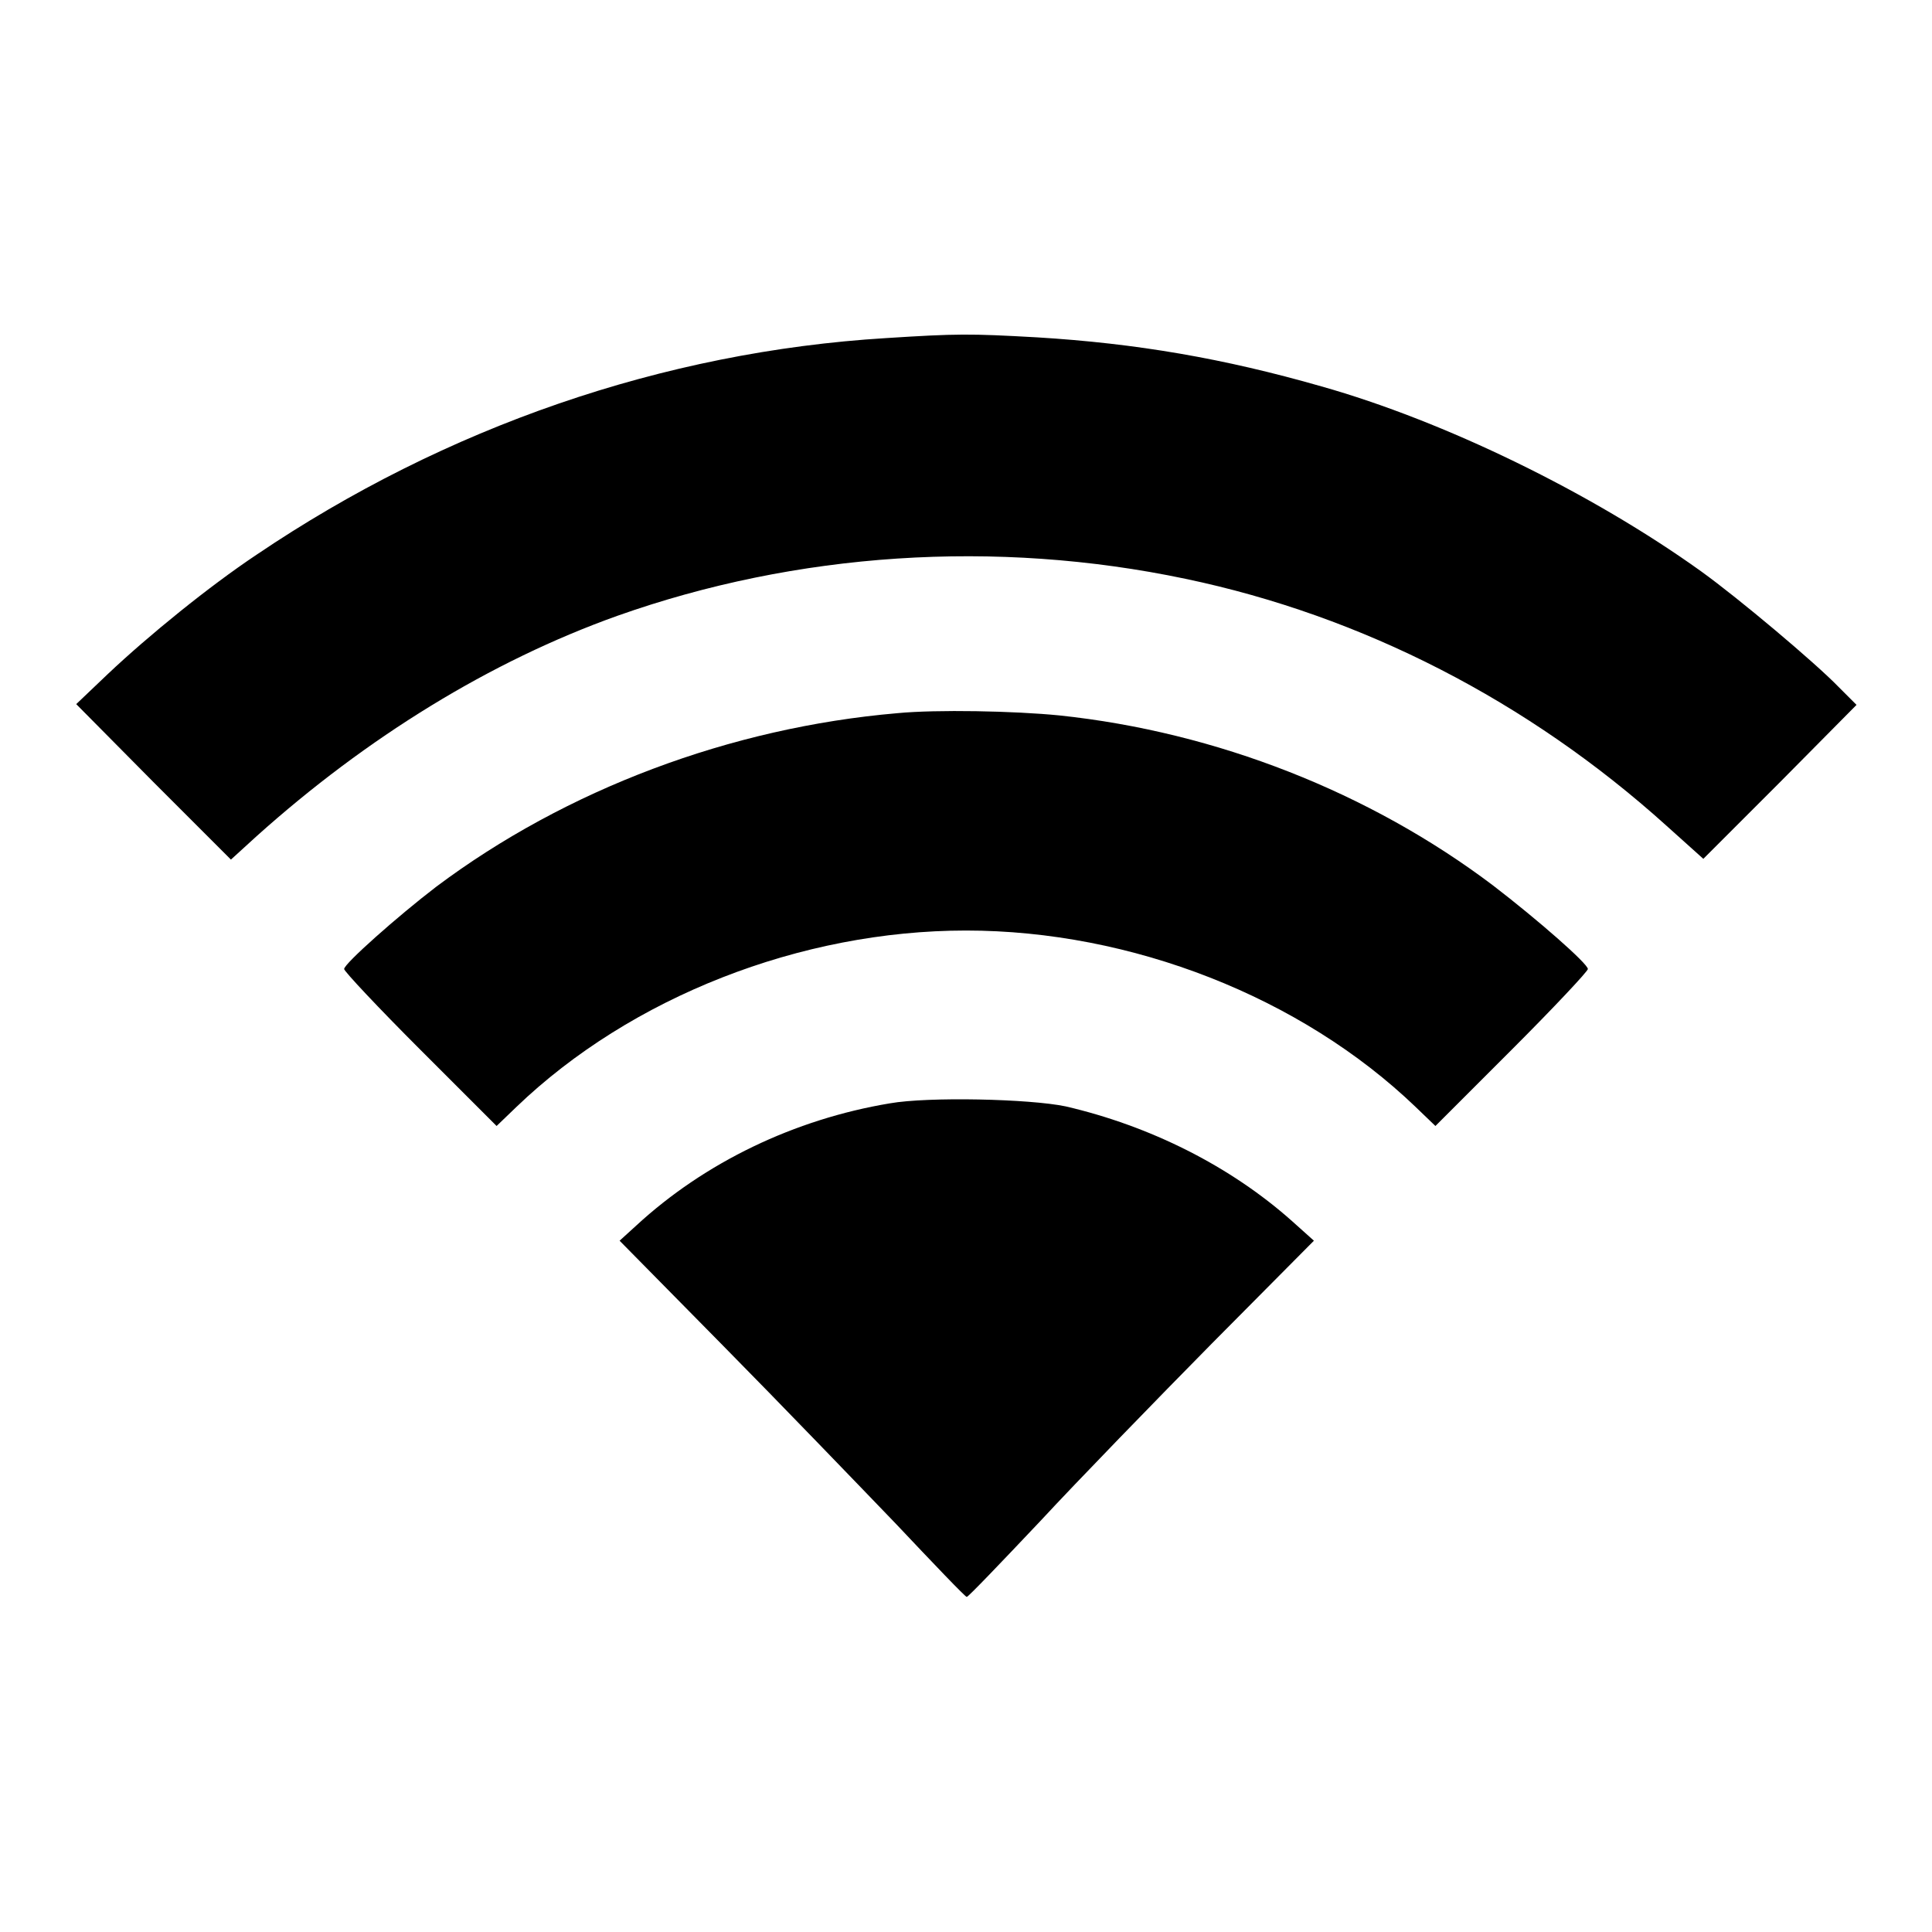 <?xml version="1.0" encoding="utf-8"?>
<!-- Svg Vector Icons : http://www.onlinewebfonts.com/icon -->
<!DOCTYPE svg PUBLIC "-//W3C//DTD SVG 1.1//EN" "http://www.w3.org/Graphics/SVG/1.1/DTD/svg11.dtd">
<svg version="1.1" xmlns="http://www.w3.org/2000/svg" xmlns:xlink="http://www.w3.org/1999/xlink" x="0px" y="0px" viewBox="0 0 256 256" enable-background="new 0 0 256 256" xml:space="preserve">
<g><g><g><path fill="#000000" d="M117.4,44.8C87.9,46.6,59,56.6,34,73.5c-6.3,4.2-14.3,10.7-19.7,15.8l-4.2,4l10.2,10.3l10.3,10.3l3.4-3.1c14.6-13.1,31-23.2,47.8-29.2c23.7-8.4,50.1-10.2,75.3-4.9c23.4,4.9,45.4,16.2,63.7,32.7l4.9,4.4l10.2-10.2L246,93.4l-2.4-2.4c-3.1-3.2-13.2-11.7-18.2-15.3c-14.5-10.4-34-19.9-50.3-24.5c-12.9-3.7-24.5-5.7-37.7-6.5C128.5,44.2,126.8,44.2,117.4,44.8z"/><path fill="#000000" d="M118.9,94.5c-22.1,1.9-43.9,10.1-61.1,23c-5.1,3.9-12.2,10.2-12.2,10.9c0,0.3,4.5,5.1,10.1,10.7l10.1,10.1l2.6-2.5c15.2-14.6,37.7-23.4,59.6-23.4s44.4,8.8,59.6,23.4l2.6,2.5l10.1-10.1c5.6-5.6,10.1-10.4,10.1-10.7c0-0.7-6.6-6.5-12.6-11.1c-16.3-12.3-36.6-20.3-57.4-22.5C134.4,94.2,124.1,94,118.9,94.5z"/><path fill="#000000" d="M117.9,146.2c-12.6,2.1-24.5,7.8-33.6,16.2l-2.2,2l13.7,13.9c7.6,7.7,17.8,18.3,22.9,23.6c5,5.3,9.2,9.7,9.4,9.7c0.2,0,4.5-4.5,9.7-10c5.1-5.5,15.4-16.1,22.8-23.6l13.5-13.6l-2.9-2.6c-8.2-7.3-18.8-12.6-30-15.2C136.4,145.6,123,145.3,117.9,146.2z"/></g></g></g>
</svg>
